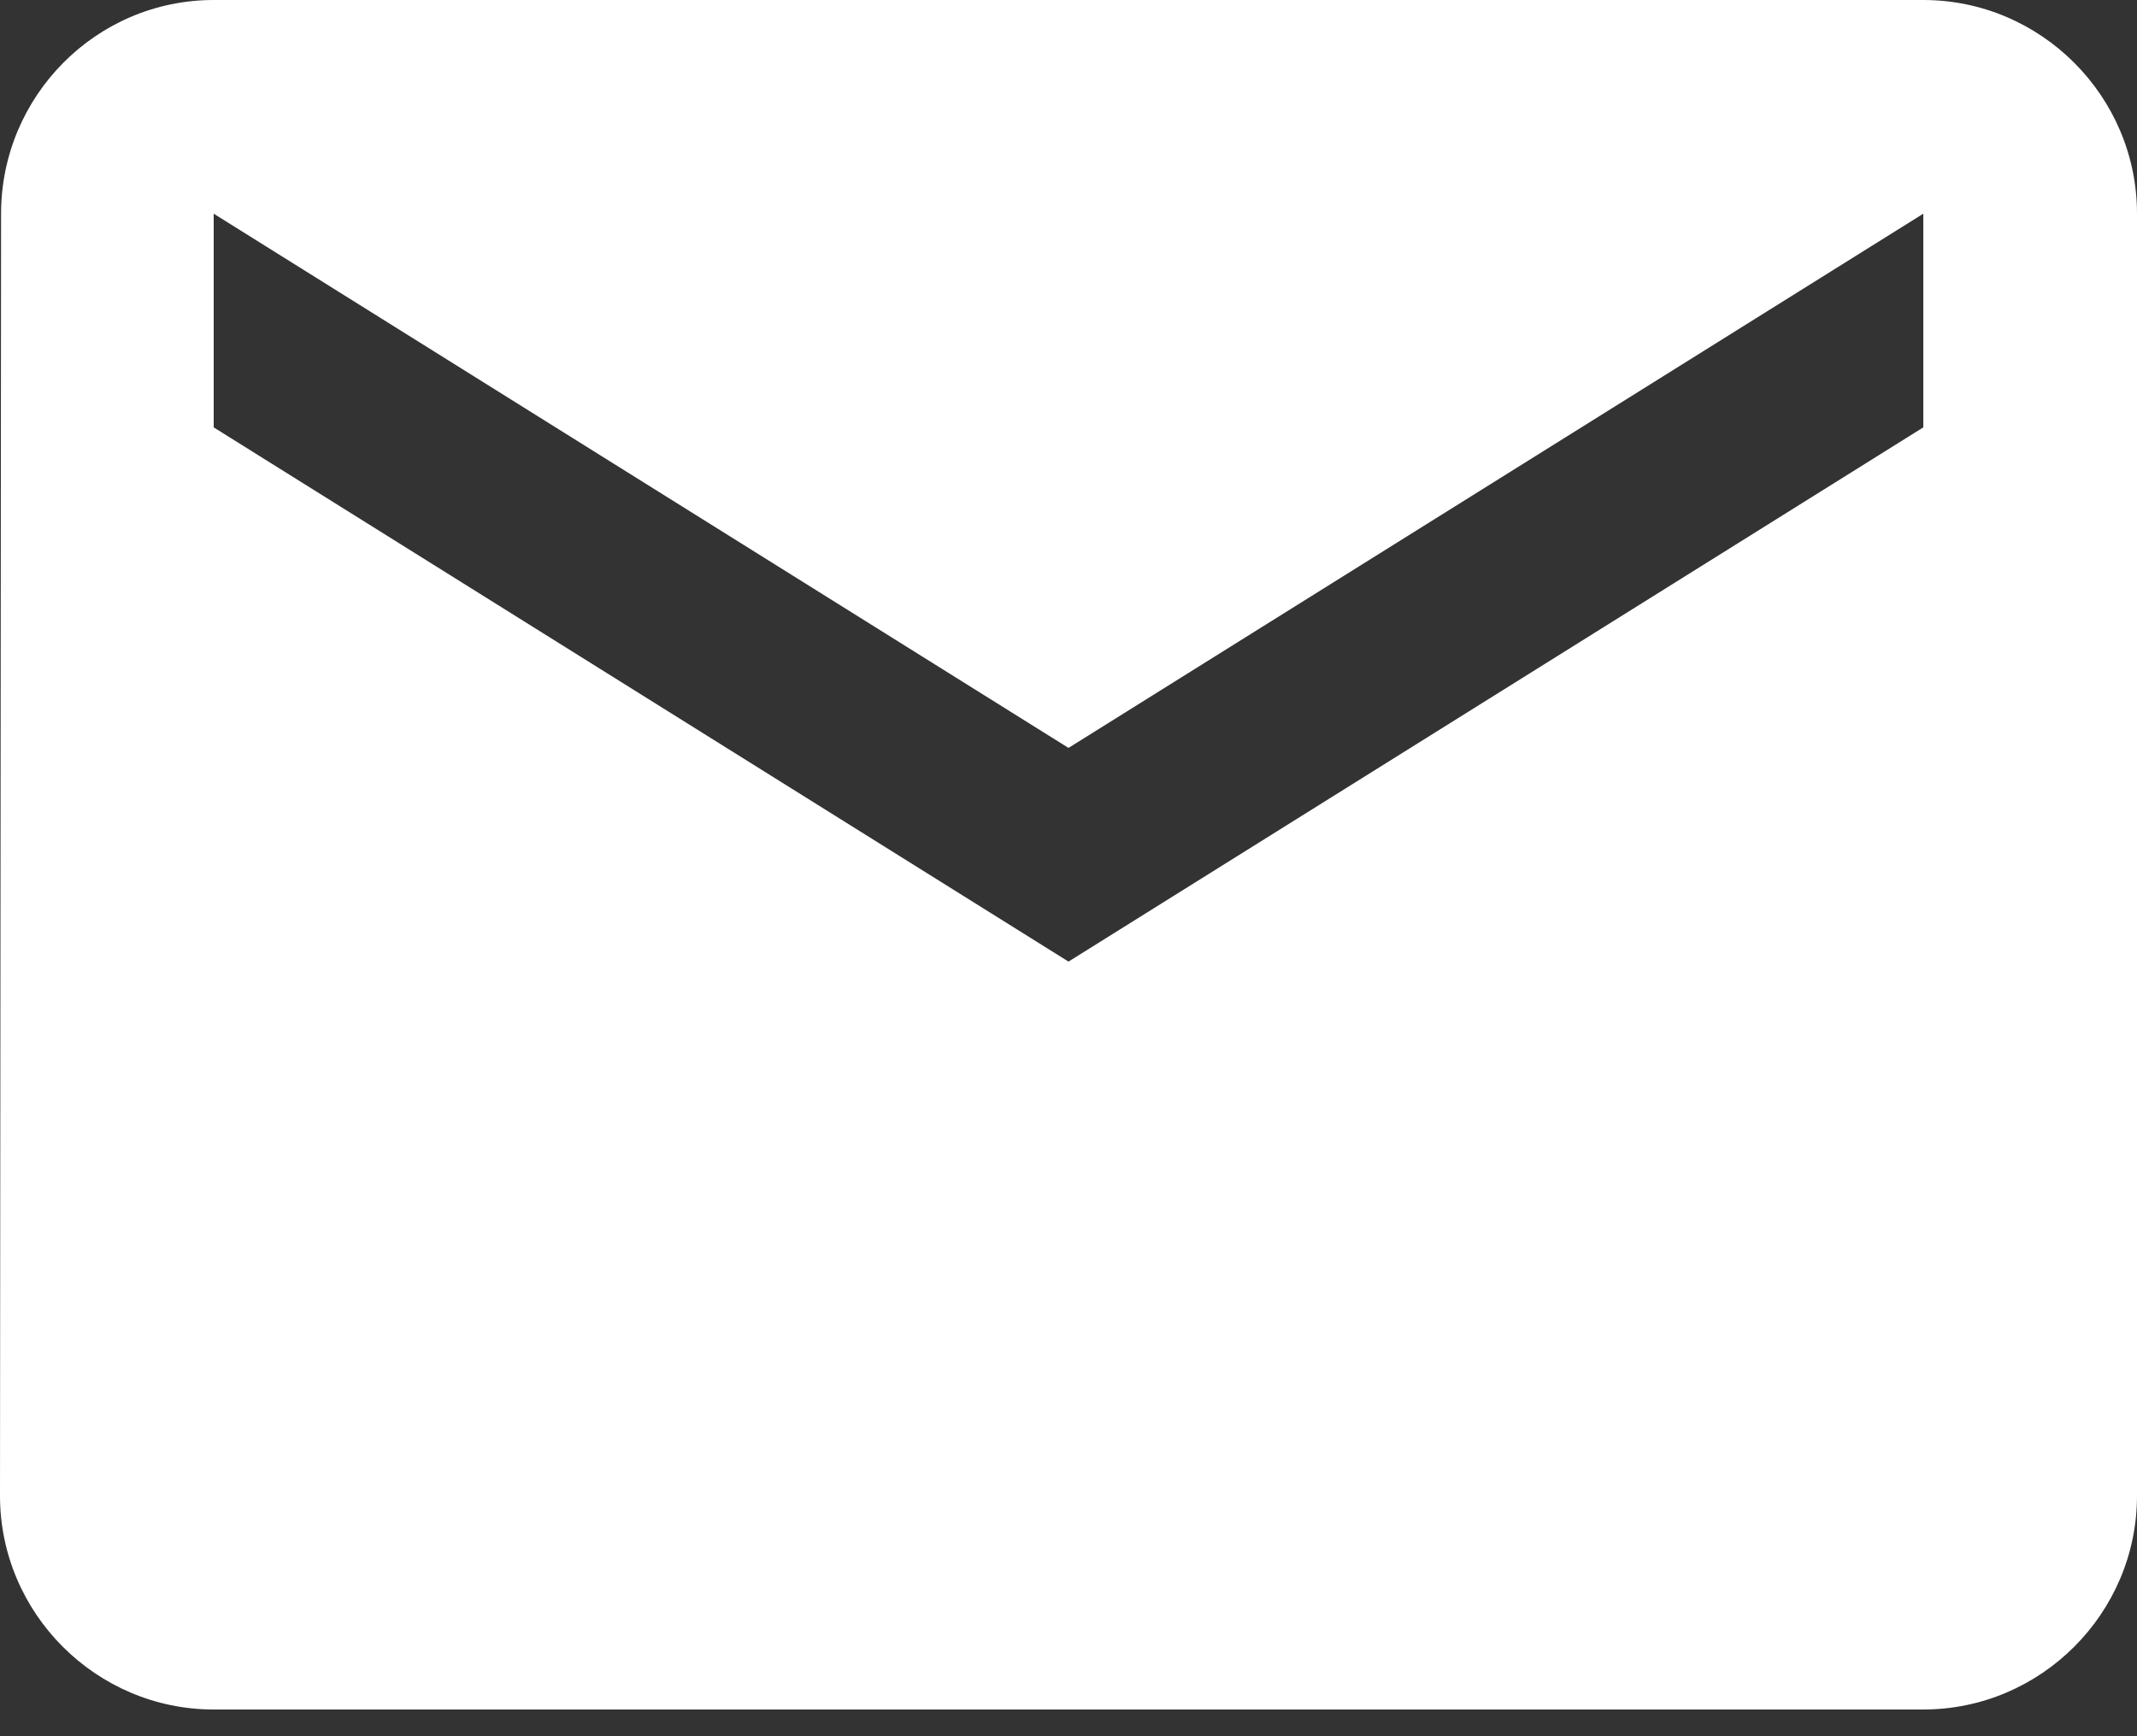 <?xml version="1.0" encoding="UTF-8"?> <svg xmlns="http://www.w3.org/2000/svg" width="48" height="39" viewBox="0 0 48 39" fill="none"><rect x="0" y="0" width="48" height="39" fill="#333333" stroke="none"/> <path d="M43.2 0H4.8C2.16 0 0.024 2.16 0.024 4.8L0 33.6C0 36.24 2.16 38.4 4.8 38.4H43.2C45.84 38.4 48 36.24 48 33.6V4.8C48 2.16 45.84 0 43.2 0ZM43.2 9.6L24 21.6L4.8 9.6V4.8L24 16.8L43.2 4.8V9.6Z" fill="white"></path> </svg> 